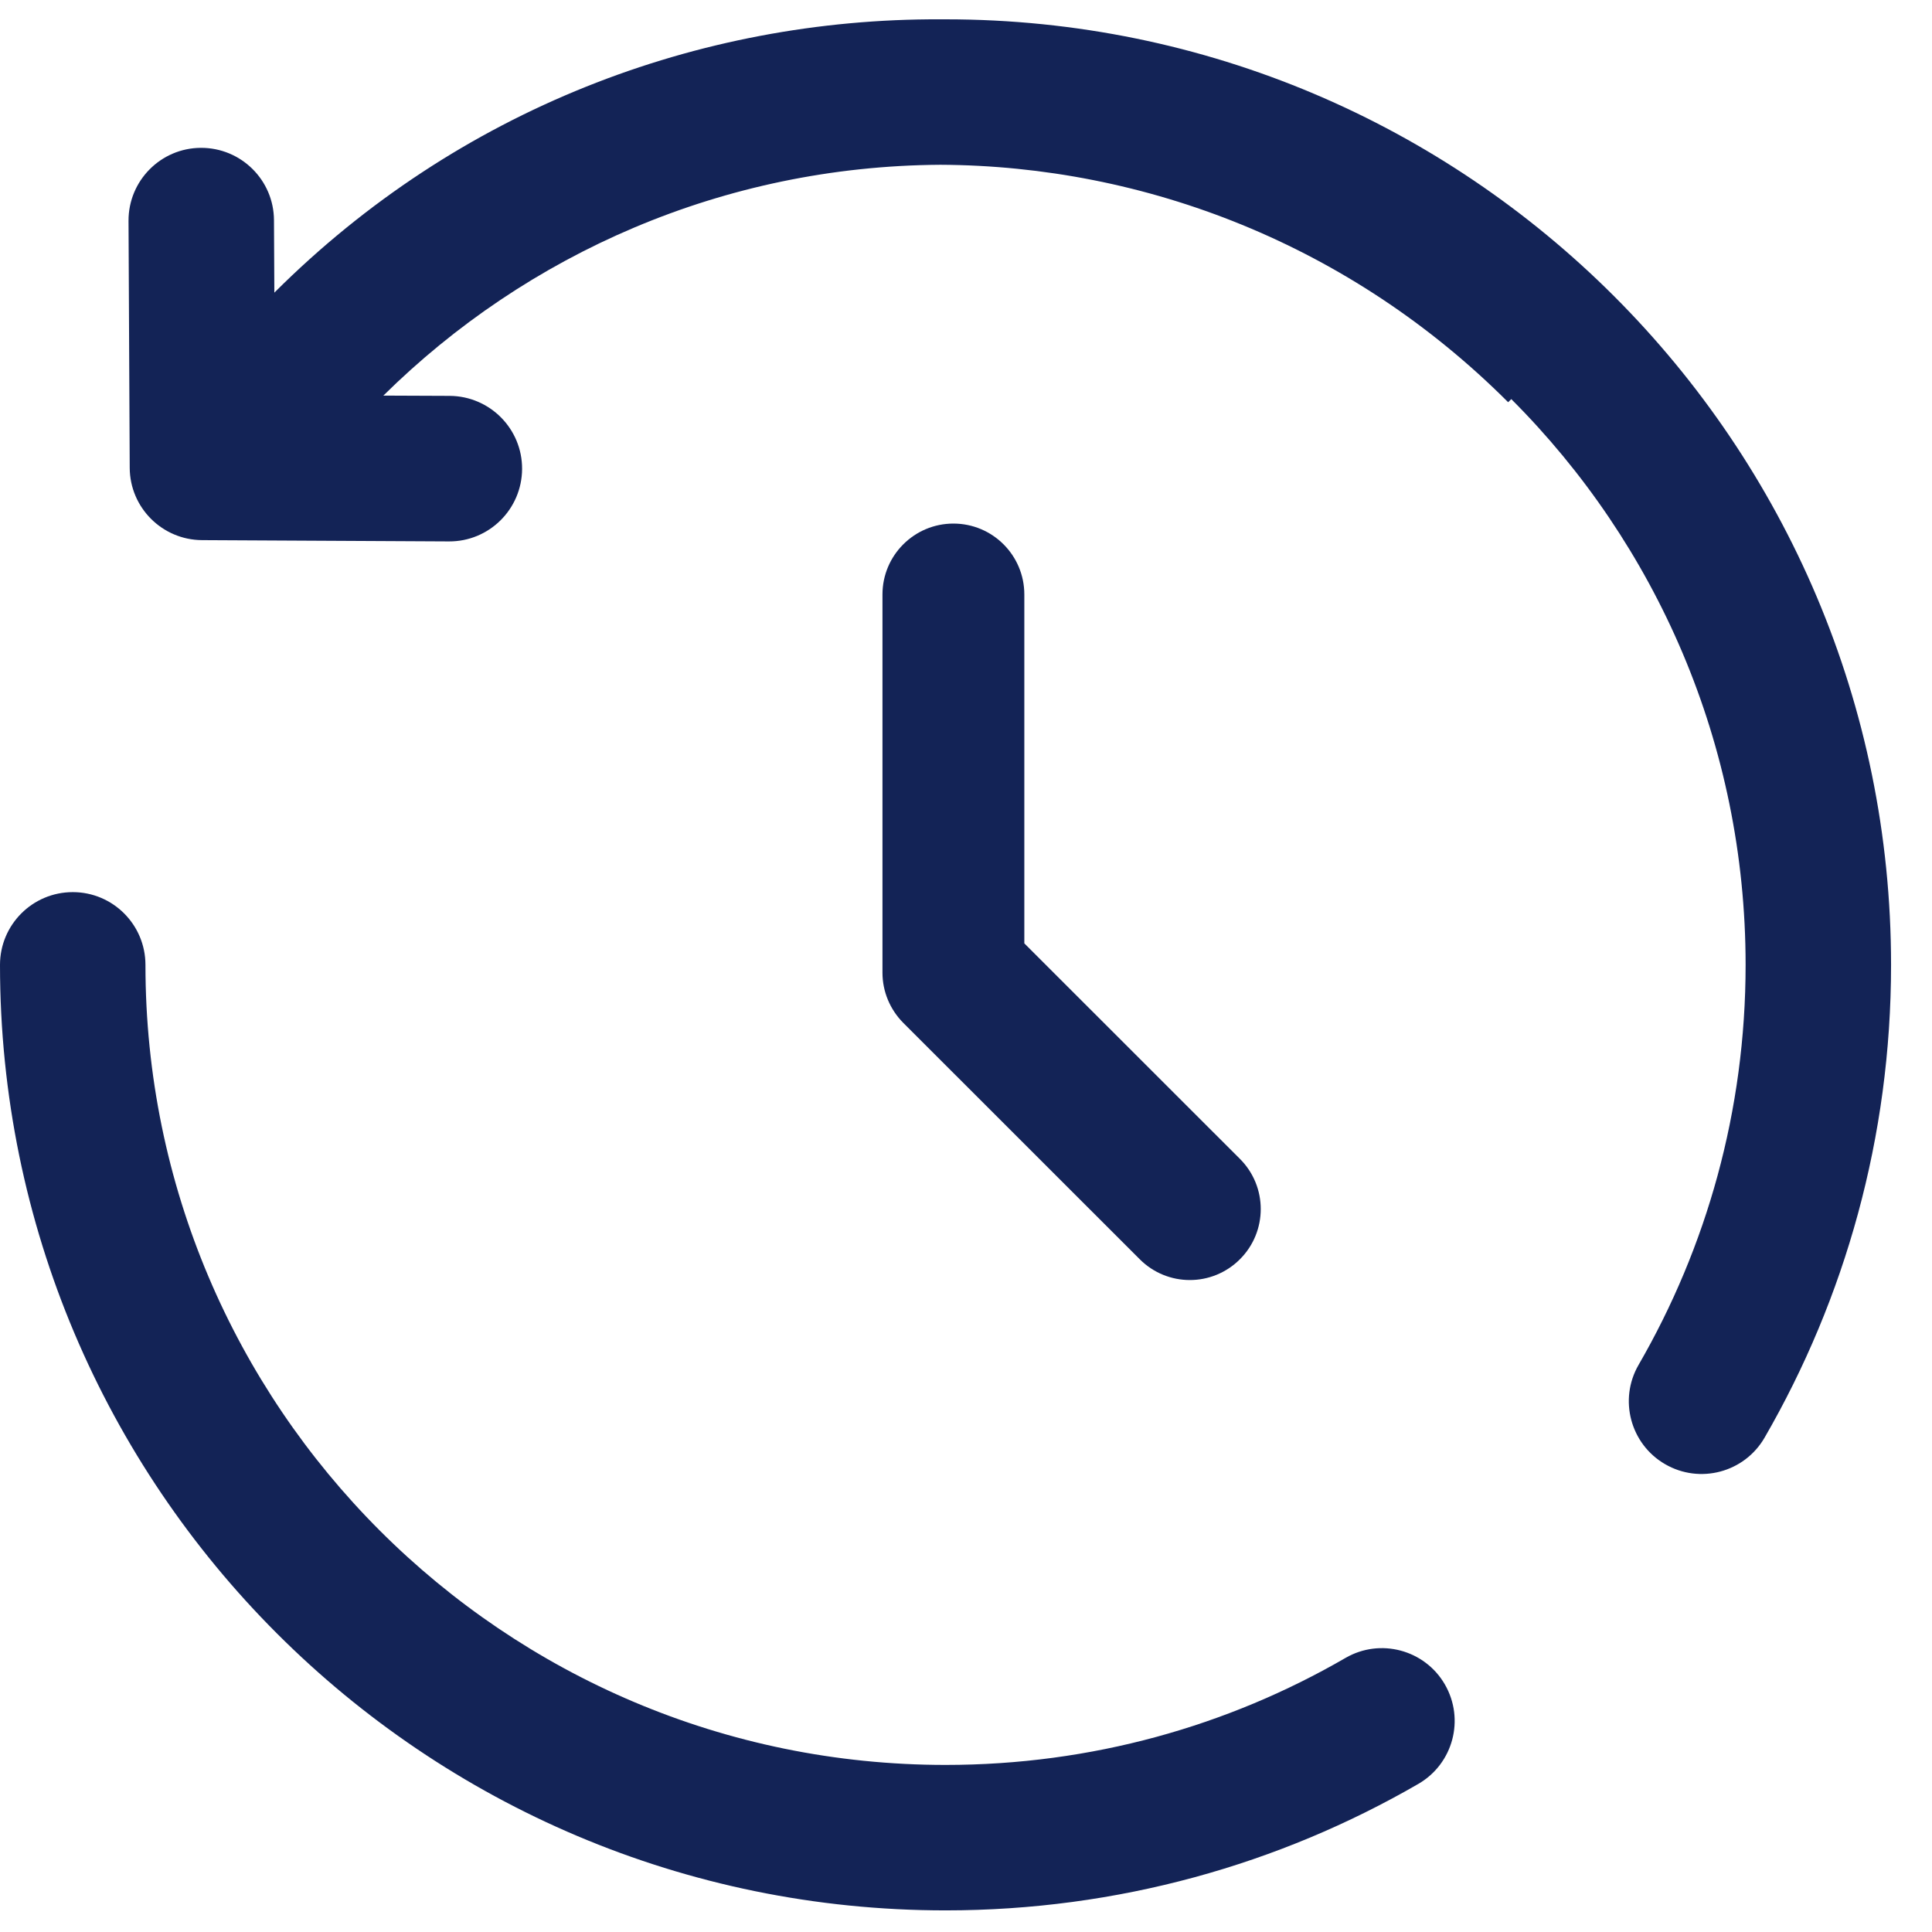 <svg width="21" height="21" viewBox="0 0 21 21" fill="none" xmlns="http://www.w3.org/2000/svg">
<path fill-rule="evenodd" clip-rule="evenodd" d="M10.363 5.691C10.789 5.691 11.134 6.036 11.134 6.462V10.254L13.478 12.597C13.779 12.898 13.779 13.386 13.478 13.687C13.177 13.989 12.689 13.989 12.388 13.687L9.818 11.118C9.674 10.973 9.592 10.777 9.592 10.573V6.462C9.592 6.036 9.938 5.691 10.363 5.691Z" fill="#132356"/>
<path fill-rule="evenodd" clip-rule="evenodd" d="M4.167 4.3L4.888 4.303C5.325 4.306 5.677 4.661 5.675 5.098C5.672 5.535 5.317 5.887 4.88 5.885L2.197 5.871C1.763 5.869 1.412 5.518 1.41 5.085L1.397 2.401C1.395 1.965 1.747 1.609 2.183 1.607C2.62 1.605 2.976 1.957 2.978 2.393L2.982 3.181C4.978 1.188 7.597 0.2 10.22 0.21C10.239 0.21 10.258 0.21 10.278 0.21C15.954 0.21 20.555 4.811 20.555 10.488C20.555 12.358 20.055 14.114 19.18 15.627C18.961 16.005 18.477 16.134 18.099 15.915C17.722 15.697 17.592 15.213 17.811 14.835C18.55 13.557 18.974 12.073 18.974 10.488C18.974 8.086 18.001 5.912 16.427 4.338L16.393 4.372C14.682 2.661 12.448 1.801 10.221 1.791C7.861 1.806 5.726 2.76 4.167 4.3ZM0.791 9.697C1.227 9.697 1.581 10.051 1.581 10.488C1.581 15.29 5.475 19.184 10.278 19.184C11.863 19.184 13.347 18.761 14.625 18.021C15.003 17.802 15.487 17.932 15.705 18.309C15.924 18.688 15.795 19.171 15.417 19.39C13.905 20.265 12.148 20.765 10.278 20.765C4.601 20.765 0 16.164 0 10.488C0 10.051 0.354 9.697 0.791 9.697Z" fill="#132356"/>
</svg>
